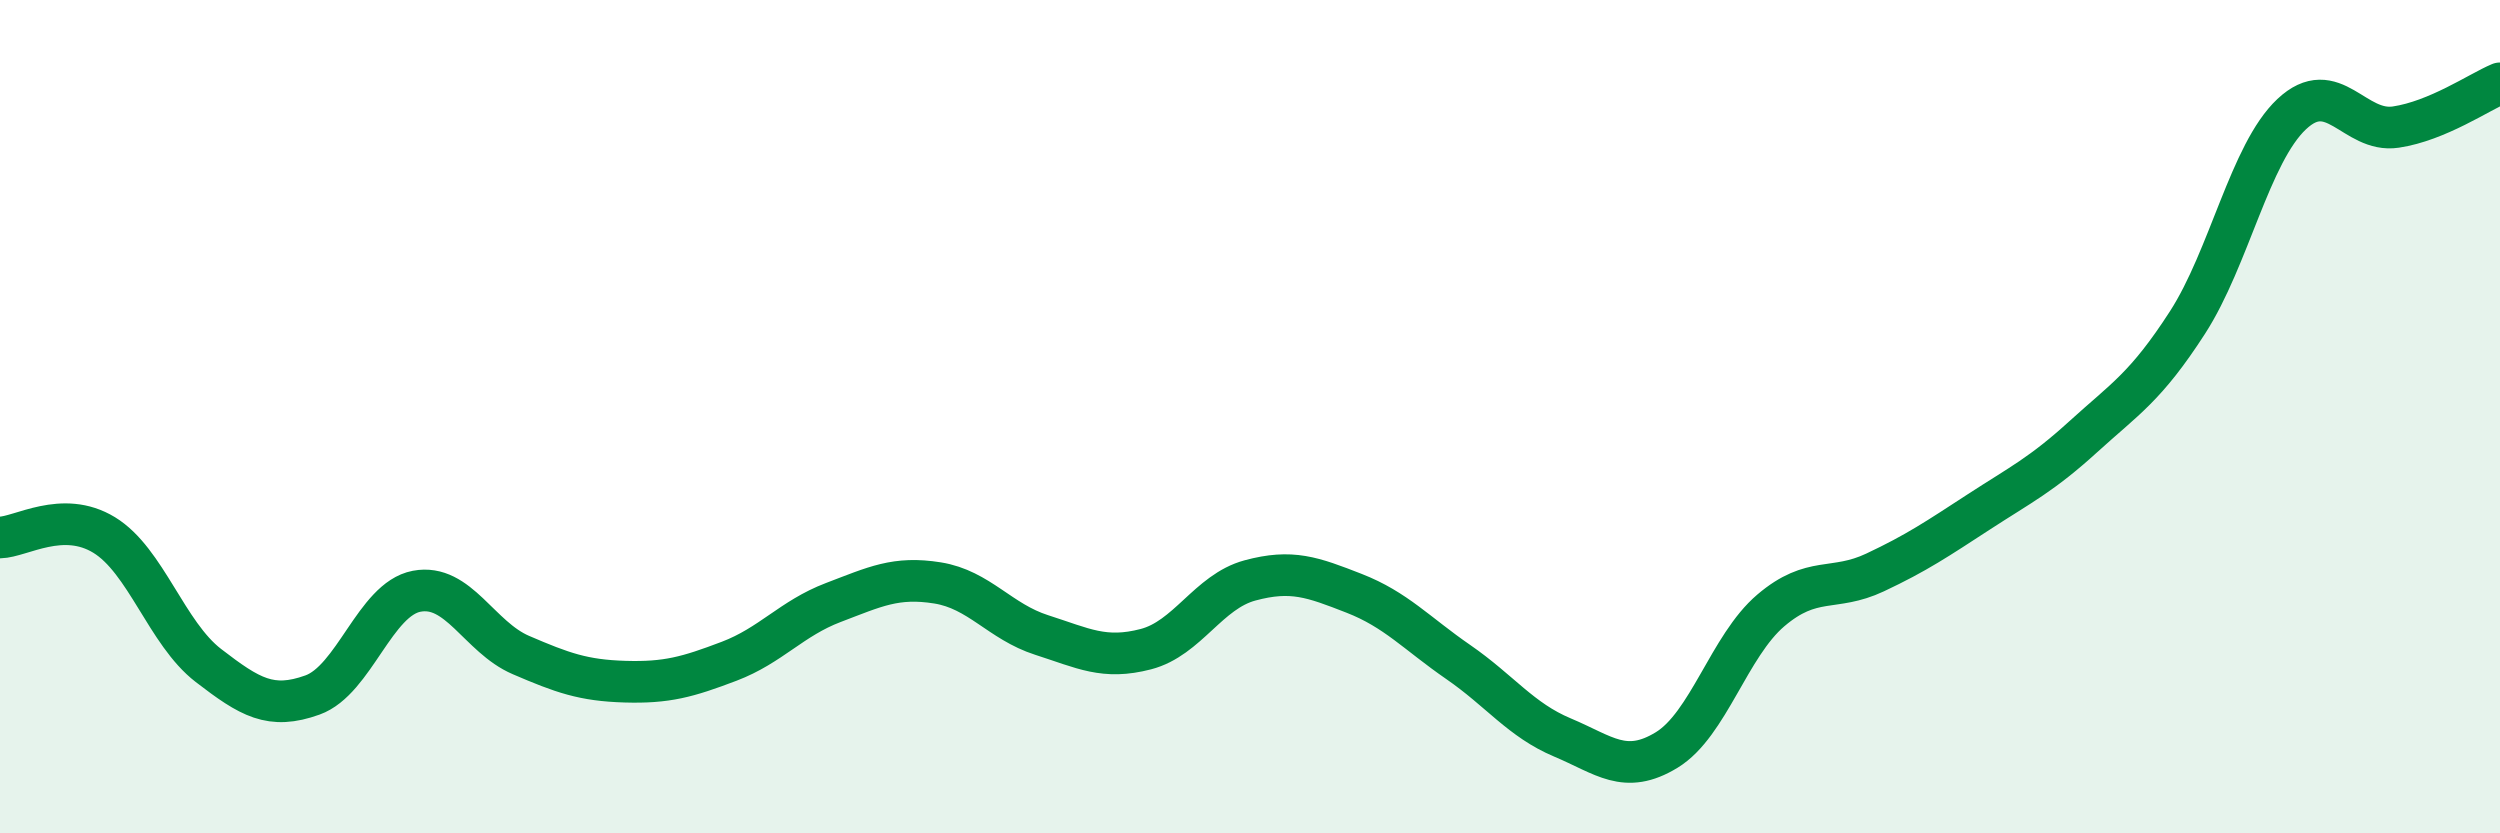 
    <svg width="60" height="20" viewBox="0 0 60 20" xmlns="http://www.w3.org/2000/svg">
      <path
        d="M 0,12.9 C 0.5,12.89 1.5,12.23 2.5,12.84 C 3.5,13.45 4,15.2 5,15.97 C 6,16.74 6.5,17.04 7.5,16.68 C 8.5,16.32 9,14.38 10,14.19 C 11,14 11.5,15.29 12.5,15.72 C 13.5,16.15 14,16.33 15,16.36 C 16,16.39 16.5,16.25 17.5,15.87 C 18.5,15.49 19,14.84 20,14.46 C 21,14.08 21.5,13.83 22.5,13.99 C 23.5,14.15 24,14.92 25,15.24 C 26,15.56 26.5,15.84 27.5,15.58 C 28.5,15.32 29,14.2 30,13.93 C 31,13.66 31.5,13.85 32.5,14.24 C 33.5,14.63 34,15.2 35,15.89 C 36,16.58 36.5,17.28 37.5,17.7 C 38.5,18.12 39,18.61 40,18 C 41,17.39 41.5,15.5 42.5,14.65 C 43.5,13.8 44,14.21 45,13.74 C 46,13.27 46.5,12.93 47.5,12.28 C 48.5,11.63 49,11.39 50,10.48 C 51,9.57 51.5,9.29 52.5,7.74 C 53.5,6.19 54,3.68 55,2.74 C 56,1.8 56.5,3.2 57.5,3.05 C 58.5,2.9 59.5,2.21 60,2L60 20L0 20Z"
        fill="#008740"
        opacity="0.1"
        stroke-linecap="round"
        stroke-linejoin="round"
      />
      <path
        d="M 0,12.9 C 0.5,12.89 1.5,12.23 2.5,12.84 C 3.5,13.45 4,15.2 5,15.97 C 6,16.74 6.5,17.04 7.5,16.68 C 8.5,16.32 9,14.38 10,14.19 C 11,14 11.5,15.29 12.5,15.72 C 13.5,16.15 14,16.33 15,16.36 C 16,16.39 16.5,16.25 17.5,15.87 C 18.5,15.49 19,14.84 20,14.46 C 21,14.08 21.5,13.83 22.5,13.99 C 23.5,14.15 24,14.92 25,15.24 C 26,15.56 26.5,15.84 27.5,15.58 C 28.5,15.32 29,14.2 30,13.93 C 31,13.66 31.5,13.85 32.5,14.24 C 33.5,14.63 34,15.2 35,15.89 C 36,16.58 36.5,17.28 37.5,17.7 C 38.5,18.12 39,18.61 40,18 C 41,17.39 41.5,15.5 42.5,14.65 C 43.5,13.8 44,14.21 45,13.74 C 46,13.27 46.5,12.93 47.5,12.28 C 48.5,11.63 49,11.39 50,10.48 C 51,9.57 51.5,9.29 52.5,7.74 C 53.5,6.19 54,3.68 55,2.74 C 56,1.8 56.5,3.2 57.5,3.05 C 58.5,2.9 59.5,2.21 60,2"
        stroke="#008740"
        stroke-width="1"
        fill="none"
        stroke-linecap="round"
        stroke-linejoin="round"
      />
    </svg>
  